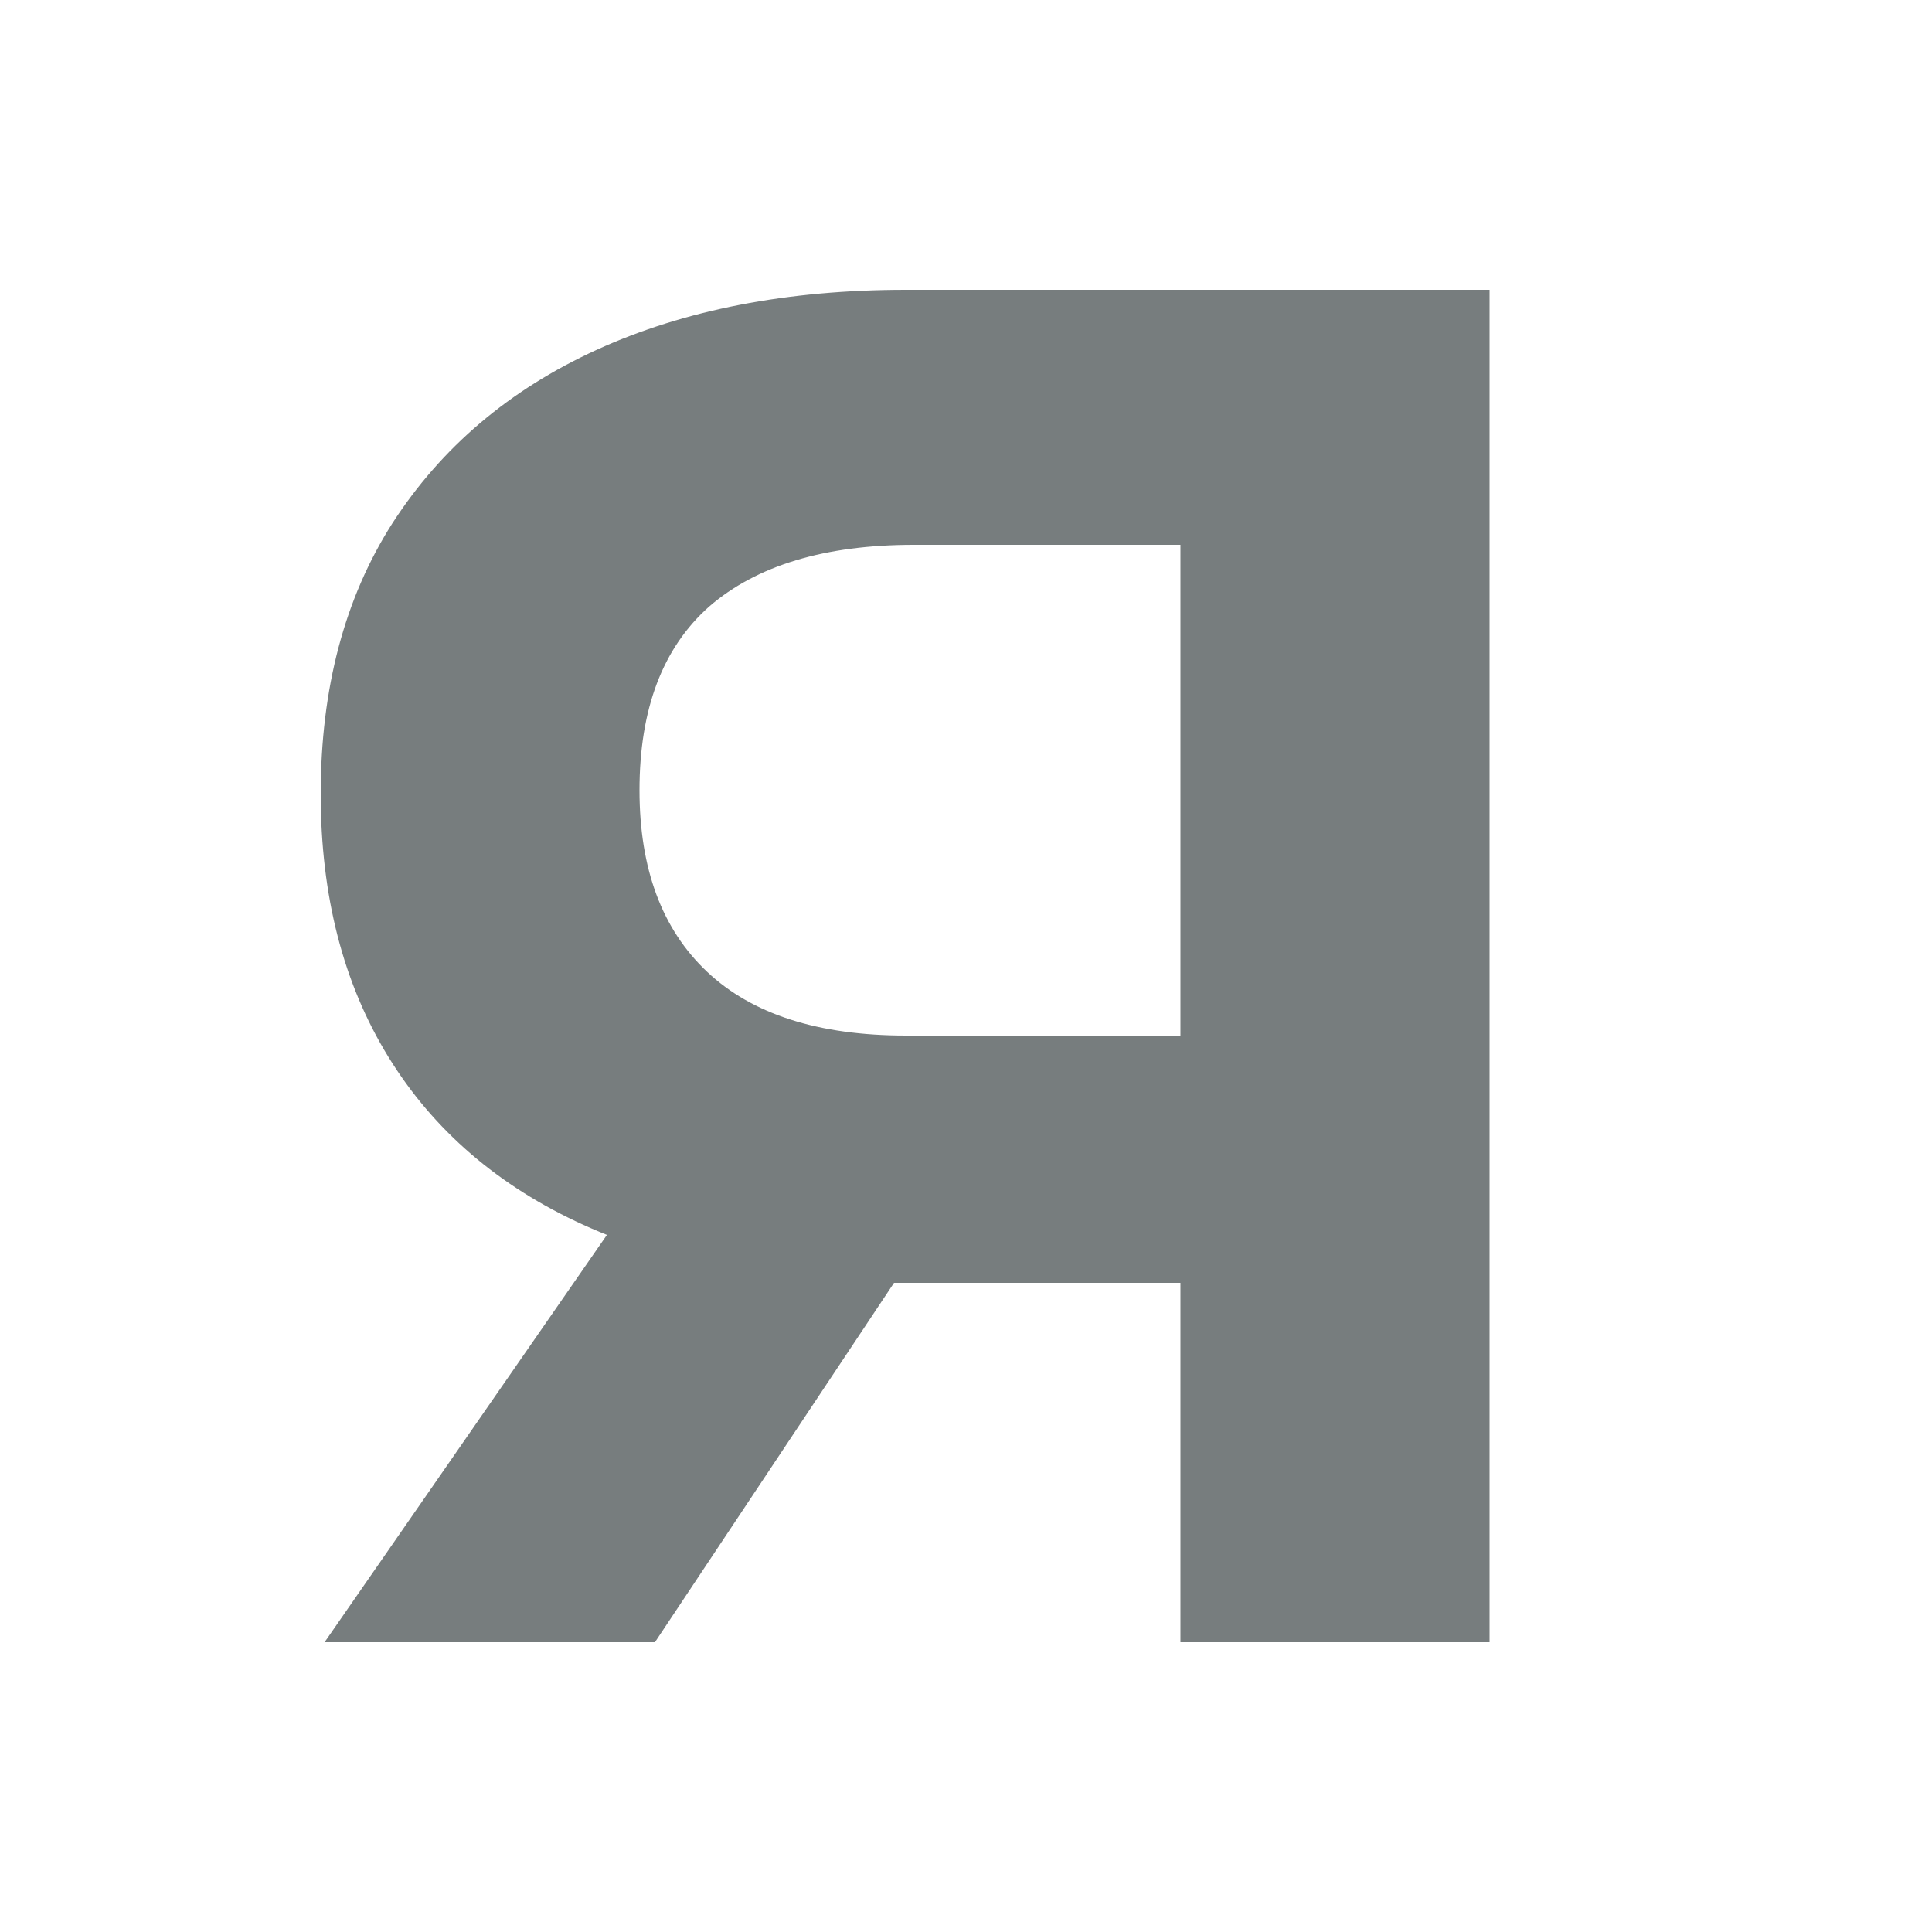 <svg width="20" height="20" viewBox="0 0 20 20" fill="none" xmlns="http://www.w3.org/2000/svg">
<path d="M12.22 17V12.58L13.02 13.28H9.18C7.967 13.28 6.92 13.08 6.04 12.68C5.16 12.28 4.487 11.7 4.02 10.94C3.553 10.18 3.32 9.273 3.32 8.22C3.32 7.127 3.567 6.193 4.06 5.42C4.567 4.633 5.273 4.033 6.18 3.62C7.087 3.207 8.153 3 9.38 3H15.42V17H12.22ZM3.36 17L6.84 11.98H10.12L6.78 17H3.36ZM12.22 11.54V4.8L13.02 5.64H9.46C8.54 5.64 7.833 5.853 7.34 6.28C6.86 6.707 6.62 7.34 6.62 8.18C6.62 8.993 6.853 9.62 7.32 10.06C7.787 10.5 8.473 10.72 9.38 10.72H13.02L12.22 11.54Z" fill="#777D7E"/>
</svg>
